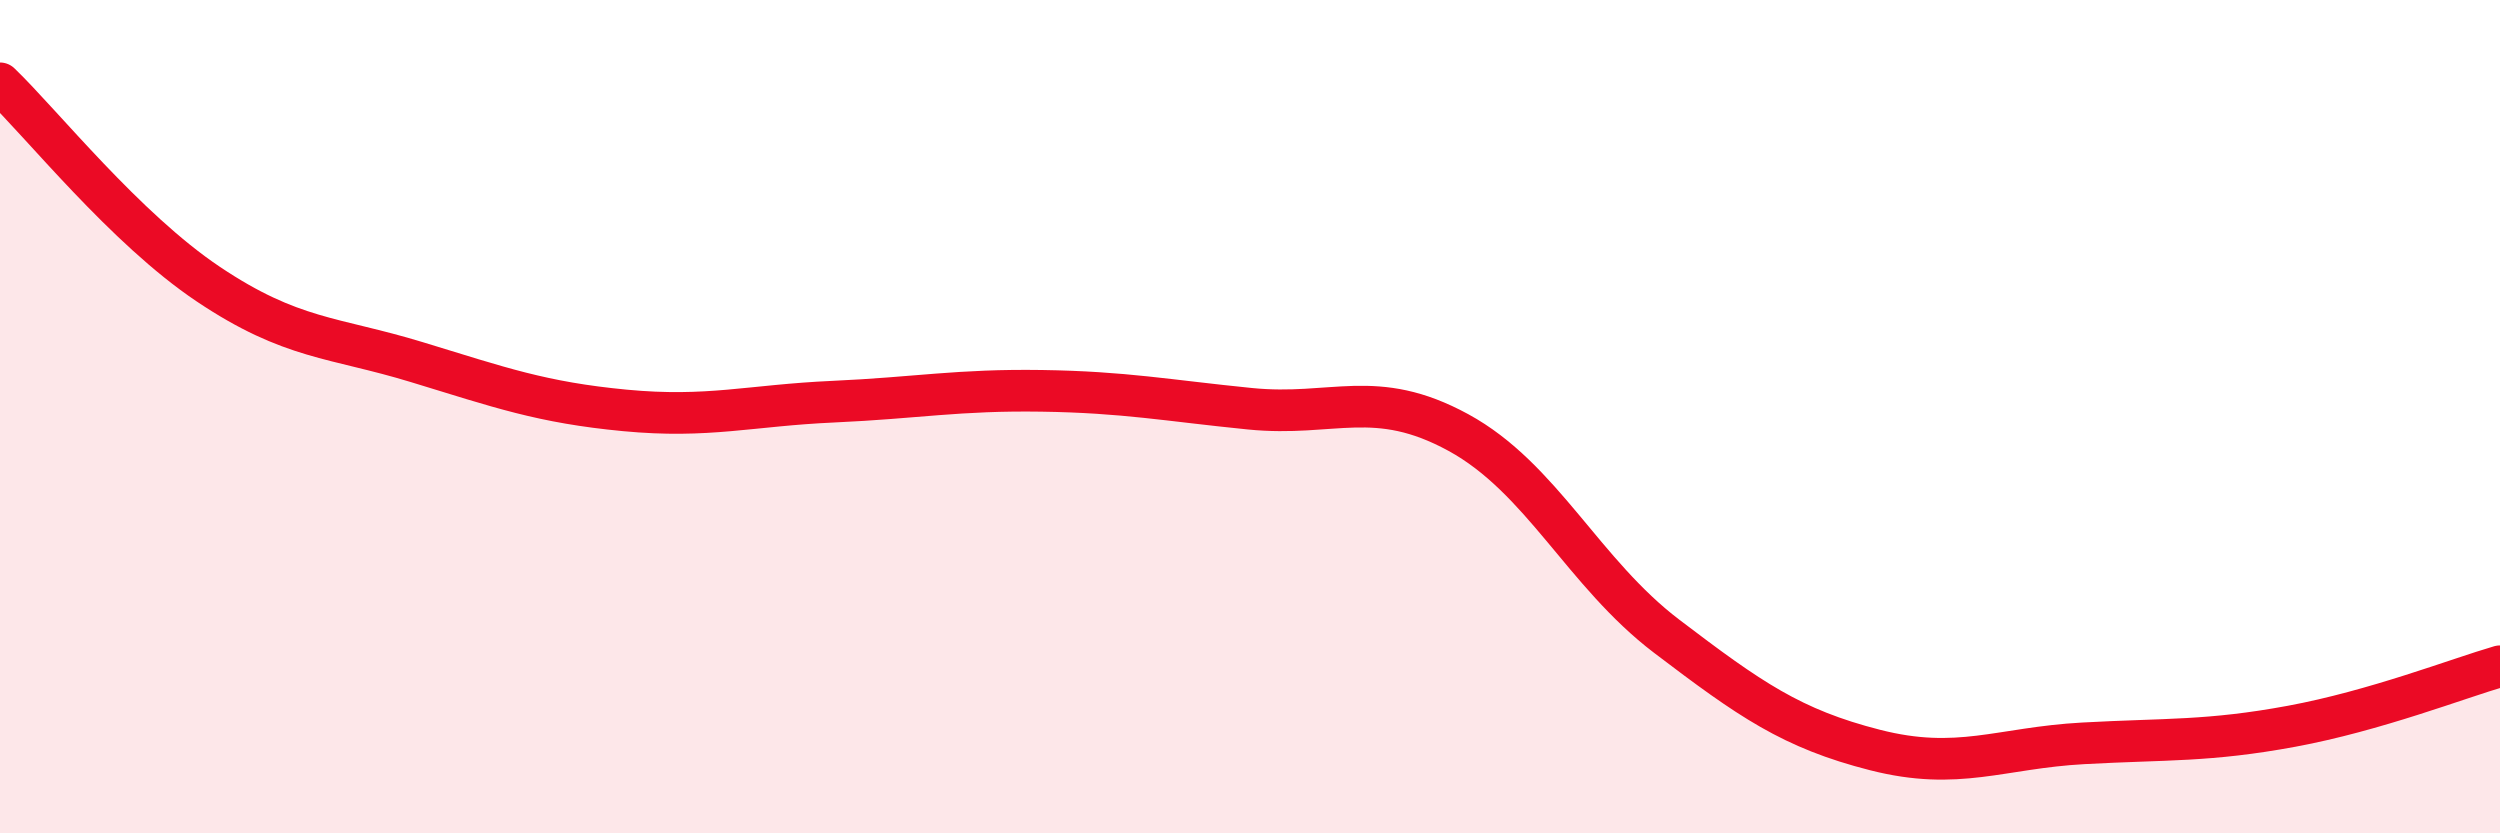 
    <svg width="60" height="20" viewBox="0 0 60 20" xmlns="http://www.w3.org/2000/svg">
      <path
        d="M 0,2 C 1,2.96 3,5.48 5,6.82 C 7,8.16 8,8.08 10,8.69 C 12,9.3 13,9.66 15,9.85 C 17,10.04 18,9.73 20,9.64 C 22,9.55 23,9.35 25,9.38 C 27,9.41 28,9.61 30,9.81 C 32,10.01 33,9.29 35,10.38 C 37,11.47 38,13.75 40,15.27 C 42,16.79 43,17.49 45,18 C 47,18.51 48,17.95 50,17.84 C 52,17.73 53,17.8 55,17.43 C 57,17.06 59,16.28 60,15.99L60 20L0 20Z"
        fill="#EB0A25"
        opacity="0.1"
        stroke-linecap="round"
        stroke-linejoin="round"
      />
      <path
        d="M 0,2 C 1,2.96 3,5.48 5,6.82 C 7,8.16 8,8.08 10,8.69 C 12,9.3 13,9.66 15,9.85 C 17,10.04 18,9.73 20,9.64 C 22,9.55 23,9.35 25,9.38 C 27,9.41 28,9.61 30,9.81 C 32,10.01 33,9.29 35,10.38 C 37,11.47 38,13.75 40,15.27 C 42,16.79 43,17.49 45,18 C 47,18.51 48,17.95 50,17.84 C 52,17.73 53,17.8 55,17.43 C 57,17.06 59,16.28 60,15.99"
        stroke="#EB0A25"
        stroke-width="1"
        fill="none"
        stroke-linecap="round"
        stroke-linejoin="round"
      />
    </svg>
  